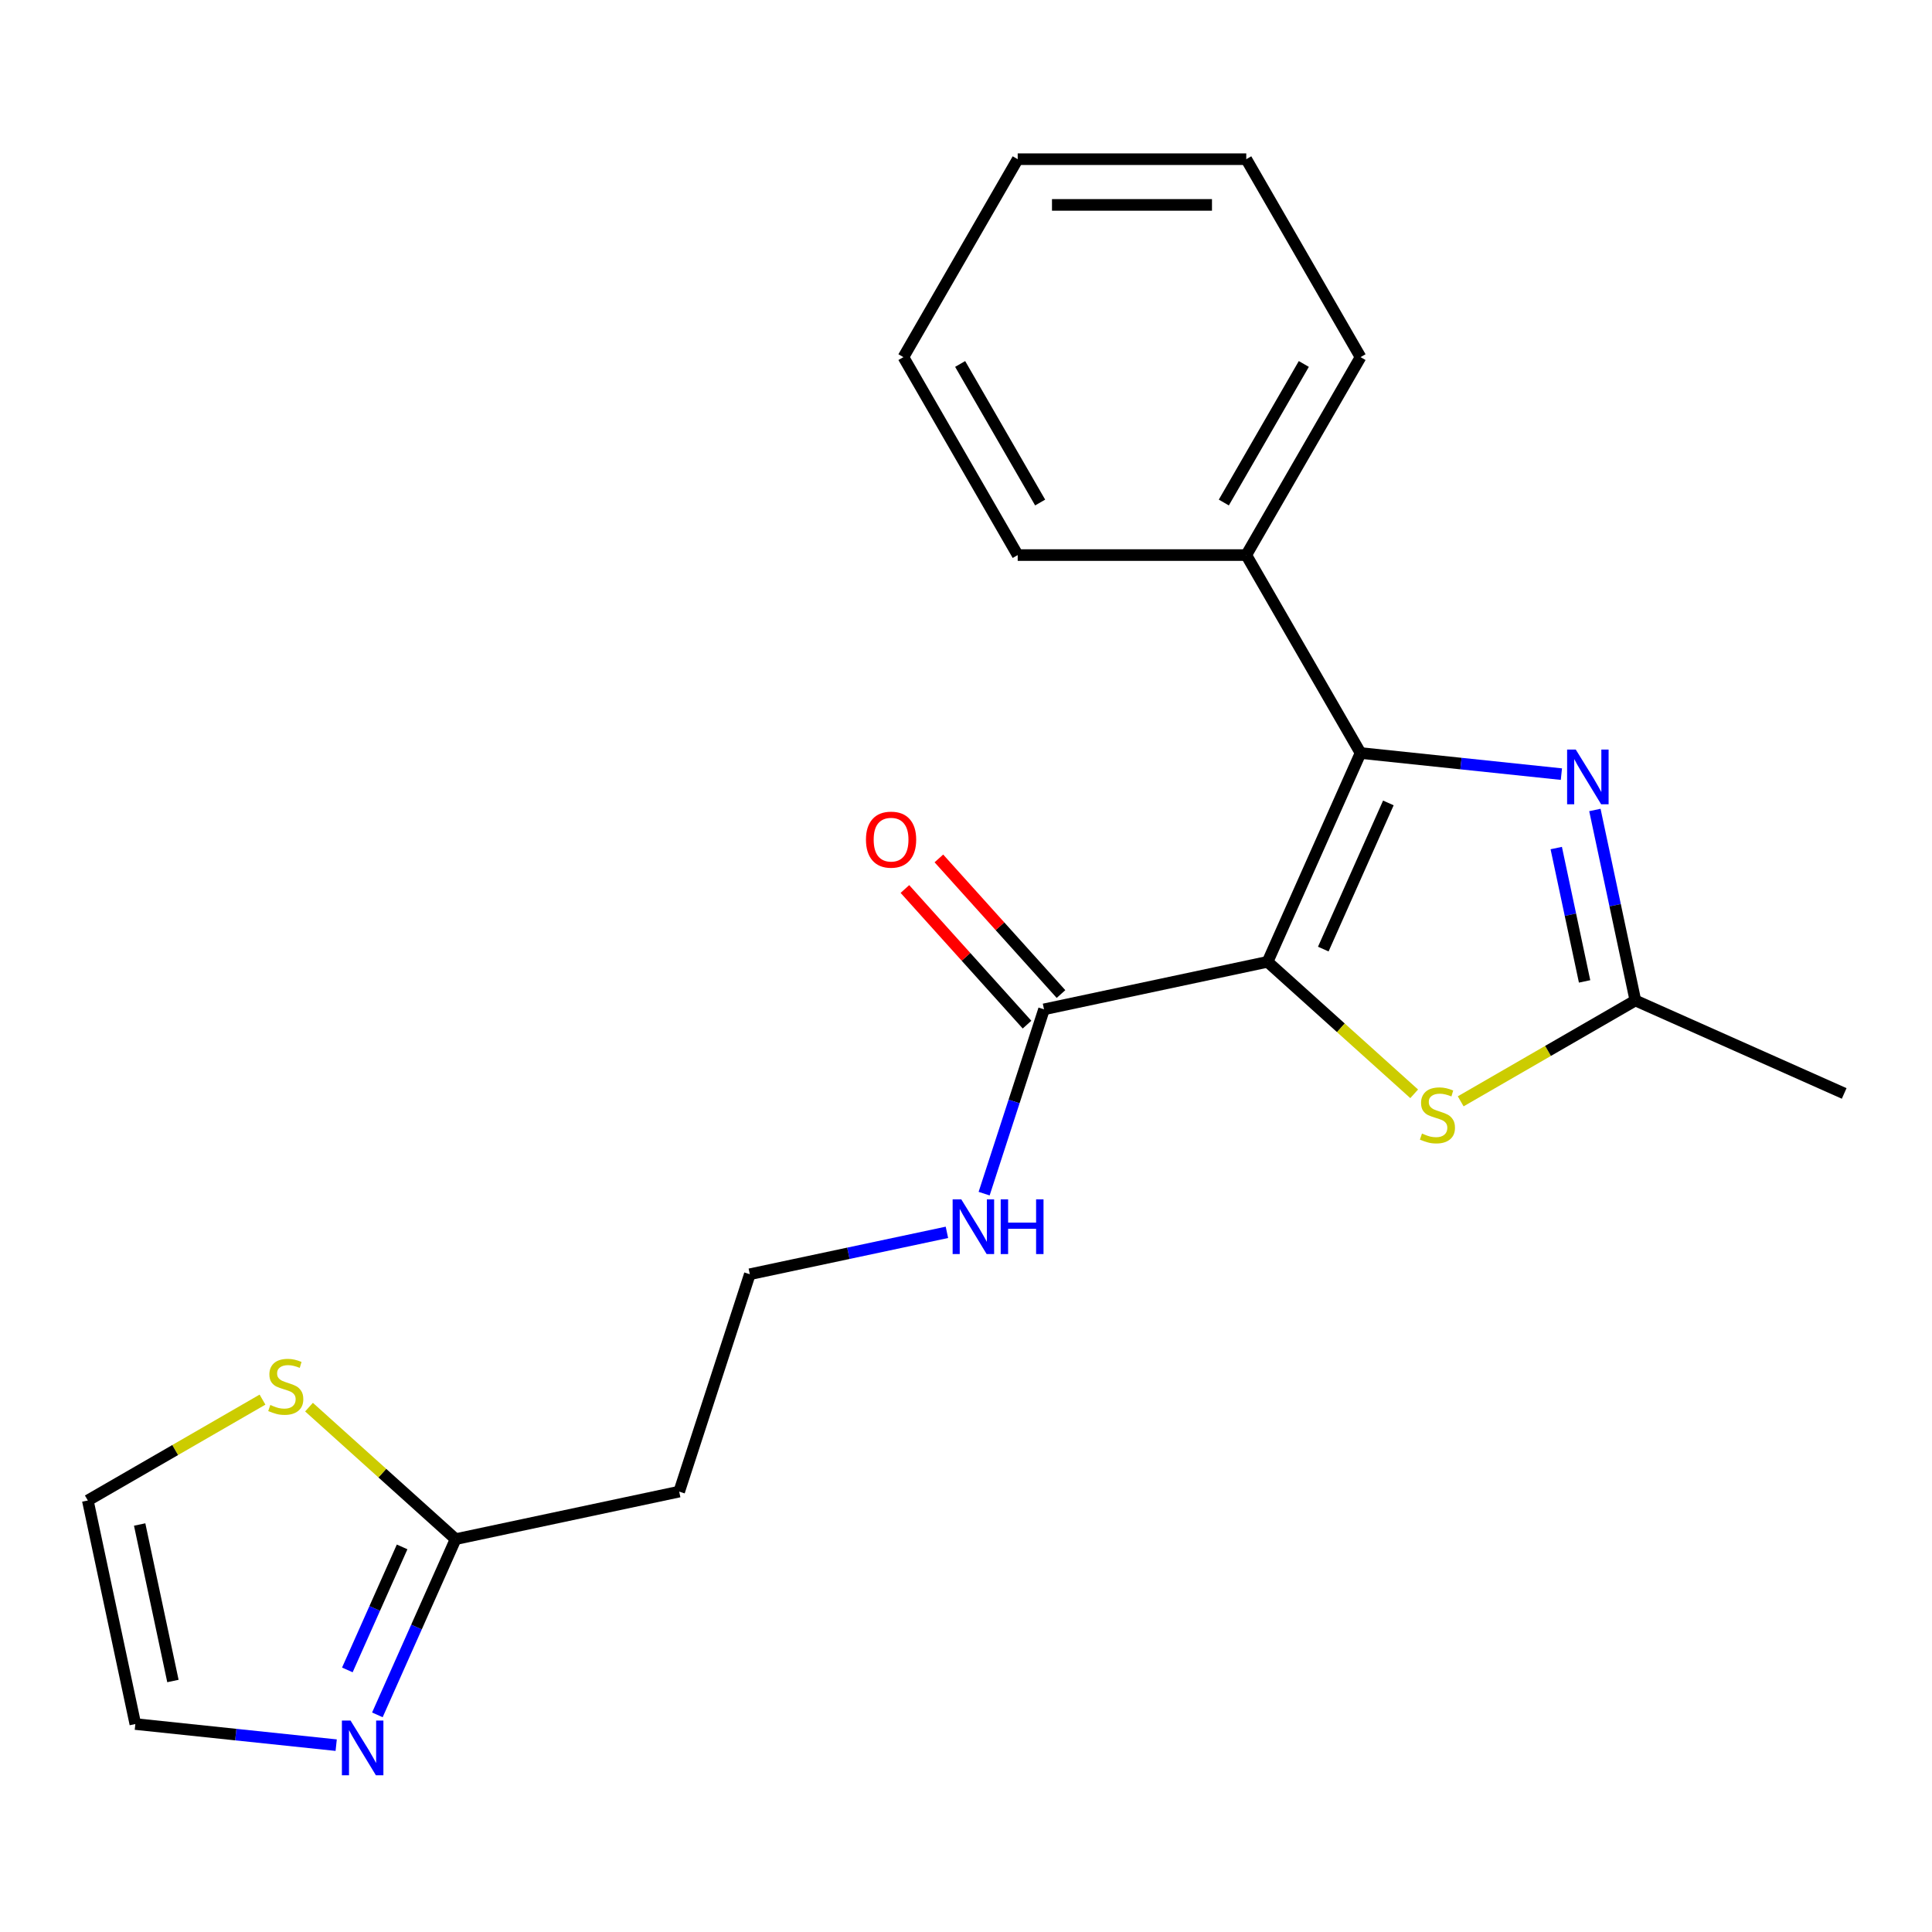 <?xml version='1.0' encoding='iso-8859-1'?>
<svg version='1.1' baseProfile='full'
              xmlns='http://www.w3.org/2000/svg'
                      xmlns:rdkit='http://www.rdkit.org/xml'
                      xmlns:xlink='http://www.w3.org/1999/xlink'
                  xml:space='preserve'
width='1000px' height='1000px' viewBox='0 0 1000 1000'>
<!-- END OF HEADER -->
<rect style='opacity:1.0;fill:#FFFFFF;stroke:none' width='1000' height='1000' x='0' y='0'> </rect>
<path class='bond-0' d='M 656.098,497.836 L 704.217,389.76' style='fill:none;fill-rule:evenodd;stroke:#000000;stroke-width:6px;stroke-linecap:butt;stroke-linejoin:miter;stroke-opacity:1' />
<path class='bond-0' d='M 684.931,491.248 L 718.614,415.595' style='fill:none;fill-rule:evenodd;stroke:#000000;stroke-width:6px;stroke-linecap:butt;stroke-linejoin:miter;stroke-opacity:1' />
<path class='bond-2' d='M 656.098,497.836 L 694.038,531.997' style='fill:none;fill-rule:evenodd;stroke:#000000;stroke-width:6px;stroke-linecap:butt;stroke-linejoin:miter;stroke-opacity:1' />
<path class='bond-2' d='M 694.038,531.997 L 731.977,566.158' style='fill:none;fill-rule:evenodd;stroke:#CCCC00;stroke-width:6px;stroke-linecap:butt;stroke-linejoin:miter;stroke-opacity:1' />
<path class='bond-4' d='M 656.098,497.836 L 540.379,522.433' style='fill:none;fill-rule:evenodd;stroke:#000000;stroke-width:6px;stroke-linecap:butt;stroke-linejoin:miter;stroke-opacity:1' />
<path class='bond-1' d='M 704.217,389.76 L 756.196,395.223' style='fill:none;fill-rule:evenodd;stroke:#000000;stroke-width:6px;stroke-linecap:butt;stroke-linejoin:miter;stroke-opacity:1' />
<path class='bond-1' d='M 756.196,395.223 L 808.175,400.686' style='fill:none;fill-rule:evenodd;stroke:#0000FF;stroke-width:6px;stroke-linecap:butt;stroke-linejoin:miter;stroke-opacity:1' />
<path class='bond-8' d='M 704.217,389.76 L 645.065,287.306' style='fill:none;fill-rule:evenodd;stroke:#000000;stroke-width:6px;stroke-linecap:butt;stroke-linejoin:miter;stroke-opacity:1' />
<path class='bond-21' d='M 825.511,419.244 L 835.99,468.544' style='fill:none;fill-rule:evenodd;stroke:#0000FF;stroke-width:6px;stroke-linecap:butt;stroke-linejoin:miter;stroke-opacity:1' />
<path class='bond-21' d='M 835.99,468.544 L 846.469,517.845' style='fill:none;fill-rule:evenodd;stroke:#000000;stroke-width:6px;stroke-linecap:butt;stroke-linejoin:miter;stroke-opacity:1' />
<path class='bond-21' d='M 805.511,438.953 L 812.846,473.464' style='fill:none;fill-rule:evenodd;stroke:#0000FF;stroke-width:6px;stroke-linecap:butt;stroke-linejoin:miter;stroke-opacity:1' />
<path class='bond-21' d='M 812.846,473.464 L 820.182,507.974' style='fill:none;fill-rule:evenodd;stroke:#000000;stroke-width:6px;stroke-linecap:butt;stroke-linejoin:miter;stroke-opacity:1' />
<path class='bond-3' d='M 756.053,570.047 L 801.261,543.946' style='fill:none;fill-rule:evenodd;stroke:#CCCC00;stroke-width:6px;stroke-linecap:butt;stroke-linejoin:miter;stroke-opacity:1' />
<path class='bond-3' d='M 801.261,543.946 L 846.469,517.845' style='fill:none;fill-rule:evenodd;stroke:#000000;stroke-width:6px;stroke-linecap:butt;stroke-linejoin:miter;stroke-opacity:1' />
<path class='bond-15' d='M 846.469,517.845 L 954.545,565.963' style='fill:none;fill-rule:evenodd;stroke:#000000;stroke-width:6px;stroke-linecap:butt;stroke-linejoin:miter;stroke-opacity:1' />
<path class='bond-12' d='M 549.171,514.517 L 517.567,479.417' style='fill:none;fill-rule:evenodd;stroke:#000000;stroke-width:6px;stroke-linecap:butt;stroke-linejoin:miter;stroke-opacity:1' />
<path class='bond-12' d='M 517.567,479.417 L 485.963,444.317' style='fill:none;fill-rule:evenodd;stroke:#FF0000;stroke-width:6px;stroke-linecap:butt;stroke-linejoin:miter;stroke-opacity:1' />
<path class='bond-12' d='M 531.588,530.349 L 499.984,495.249' style='fill:none;fill-rule:evenodd;stroke:#000000;stroke-width:6px;stroke-linecap:butt;stroke-linejoin:miter;stroke-opacity:1' />
<path class='bond-12' d='M 499.984,495.249 L 468.38,460.15' style='fill:none;fill-rule:evenodd;stroke:#FF0000;stroke-width:6px;stroke-linecap:butt;stroke-linejoin:miter;stroke-opacity:1' />
<path class='bond-13' d='M 540.379,522.433 L 524.881,570.131' style='fill:none;fill-rule:evenodd;stroke:#000000;stroke-width:6px;stroke-linecap:butt;stroke-linejoin:miter;stroke-opacity:1' />
<path class='bond-13' d='M 524.881,570.131 L 509.383,617.829' style='fill:none;fill-rule:evenodd;stroke:#0000FF;stroke-width:6px;stroke-linecap:butt;stroke-linejoin:miter;stroke-opacity:1' />
<path class='bond-5' d='M 195.329,887.613 L 215.577,842.133' style='fill:none;fill-rule:evenodd;stroke:#0000FF;stroke-width:6px;stroke-linecap:butt;stroke-linejoin:miter;stroke-opacity:1' />
<path class='bond-5' d='M 215.577,842.133 L 235.826,796.654' style='fill:none;fill-rule:evenodd;stroke:#000000;stroke-width:6px;stroke-linecap:butt;stroke-linejoin:miter;stroke-opacity:1' />
<path class='bond-5' d='M 179.788,864.345 L 193.962,832.51' style='fill:none;fill-rule:evenodd;stroke:#0000FF;stroke-width:6px;stroke-linecap:butt;stroke-linejoin:miter;stroke-opacity:1' />
<path class='bond-5' d='M 193.962,832.51 L 208.136,800.674' style='fill:none;fill-rule:evenodd;stroke:#000000;stroke-width:6px;stroke-linecap:butt;stroke-linejoin:miter;stroke-opacity:1' />
<path class='bond-9' d='M 174.01,903.29 L 122.03,897.827' style='fill:none;fill-rule:evenodd;stroke:#0000FF;stroke-width:6px;stroke-linecap:butt;stroke-linejoin:miter;stroke-opacity:1' />
<path class='bond-9' d='M 122.03,897.827 L 70.051,892.364' style='fill:none;fill-rule:evenodd;stroke:#000000;stroke-width:6px;stroke-linecap:butt;stroke-linejoin:miter;stroke-opacity:1' />
<path class='bond-6' d='M 235.826,796.654 L 351.545,772.057' style='fill:none;fill-rule:evenodd;stroke:#000000;stroke-width:6px;stroke-linecap:butt;stroke-linejoin:miter;stroke-opacity:1' />
<path class='bond-7' d='M 235.826,796.654 L 197.886,762.493' style='fill:none;fill-rule:evenodd;stroke:#000000;stroke-width:6px;stroke-linecap:butt;stroke-linejoin:miter;stroke-opacity:1' />
<path class='bond-7' d='M 197.886,762.493 L 159.946,728.332' style='fill:none;fill-rule:evenodd;stroke:#CCCC00;stroke-width:6px;stroke-linecap:butt;stroke-linejoin:miter;stroke-opacity:1' />
<path class='bond-11' d='M 135.871,724.443 L 90.663,750.544' style='fill:none;fill-rule:evenodd;stroke:#CCCC00;stroke-width:6px;stroke-linecap:butt;stroke-linejoin:miter;stroke-opacity:1' />
<path class='bond-11' d='M 90.663,750.544 L 45.455,776.645' style='fill:none;fill-rule:evenodd;stroke:#000000;stroke-width:6px;stroke-linecap:butt;stroke-linejoin:miter;stroke-opacity:1' />
<path class='bond-16' d='M 645.065,287.306 L 704.217,184.851' style='fill:none;fill-rule:evenodd;stroke:#000000;stroke-width:6px;stroke-linecap:butt;stroke-linejoin:miter;stroke-opacity:1' />
<path class='bond-16' d='M 633.447,260.107 L 674.853,188.389' style='fill:none;fill-rule:evenodd;stroke:#000000;stroke-width:6px;stroke-linecap:butt;stroke-linejoin:miter;stroke-opacity:1' />
<path class='bond-17' d='M 645.065,287.306 L 526.761,287.306' style='fill:none;fill-rule:evenodd;stroke:#000000;stroke-width:6px;stroke-linecap:butt;stroke-linejoin:miter;stroke-opacity:1' />
<path class='bond-23' d='M 70.051,892.364 L 45.455,776.645' style='fill:none;fill-rule:evenodd;stroke:#000000;stroke-width:6px;stroke-linecap:butt;stroke-linejoin:miter;stroke-opacity:1' />
<path class='bond-23' d='M 89.506,870.087 L 72.288,789.084' style='fill:none;fill-rule:evenodd;stroke:#000000;stroke-width:6px;stroke-linecap:butt;stroke-linejoin:miter;stroke-opacity:1' />
<path class='bond-10' d='M 351.545,772.057 L 388.103,659.543' style='fill:none;fill-rule:evenodd;stroke:#000000;stroke-width:6px;stroke-linecap:butt;stroke-linejoin:miter;stroke-opacity:1' />
<path class='bond-14' d='M 490.124,637.858 L 439.113,648.701' style='fill:none;fill-rule:evenodd;stroke:#0000FF;stroke-width:6px;stroke-linecap:butt;stroke-linejoin:miter;stroke-opacity:1' />
<path class='bond-14' d='M 439.113,648.701 L 388.103,659.543' style='fill:none;fill-rule:evenodd;stroke:#000000;stroke-width:6px;stroke-linecap:butt;stroke-linejoin:miter;stroke-opacity:1' />
<path class='bond-19' d='M 704.217,184.851 L 645.065,82.397' style='fill:none;fill-rule:evenodd;stroke:#000000;stroke-width:6px;stroke-linecap:butt;stroke-linejoin:miter;stroke-opacity:1' />
<path class='bond-18' d='M 526.761,287.306 L 467.609,184.851' style='fill:none;fill-rule:evenodd;stroke:#000000;stroke-width:6px;stroke-linecap:butt;stroke-linejoin:miter;stroke-opacity:1' />
<path class='bond-18' d='M 538.379,260.107 L 496.972,188.389' style='fill:none;fill-rule:evenodd;stroke:#000000;stroke-width:6px;stroke-linecap:butt;stroke-linejoin:miter;stroke-opacity:1' />
<path class='bond-20' d='M 467.609,184.851 L 526.761,82.397' style='fill:none;fill-rule:evenodd;stroke:#000000;stroke-width:6px;stroke-linecap:butt;stroke-linejoin:miter;stroke-opacity:1' />
<path class='bond-22' d='M 645.065,82.397 L 526.761,82.397' style='fill:none;fill-rule:evenodd;stroke:#000000;stroke-width:6px;stroke-linecap:butt;stroke-linejoin:miter;stroke-opacity:1' />
<path class='bond-22' d='M 627.319,106.058 L 544.506,106.058' style='fill:none;fill-rule:evenodd;stroke:#000000;stroke-width:6px;stroke-linecap:butt;stroke-linejoin:miter;stroke-opacity:1' />
<path  class='atom-2' d='M 815.613 387.966
L 824.893 402.966
Q 825.813 404.446, 827.293 407.126
Q 828.773 409.806, 828.853 409.966
L 828.853 387.966
L 832.613 387.966
L 832.613 416.286
L 828.733 416.286
L 818.773 399.886
Q 817.613 397.966, 816.373 395.766
Q 815.173 393.566, 814.813 392.886
L 814.813 416.286
L 811.133 416.286
L 811.133 387.966
L 815.613 387.966
' fill='#0000FF'/>
<path  class='atom-3' d='M 736.015 586.717
Q 736.335 586.837, 737.655 587.397
Q 738.975 587.957, 740.415 588.317
Q 741.895 588.637, 743.335 588.637
Q 746.015 588.637, 747.575 587.357
Q 749.135 586.037, 749.135 583.757
Q 749.135 582.197, 748.335 581.237
Q 747.575 580.277, 746.375 579.757
Q 745.175 579.237, 743.175 578.637
Q 740.655 577.877, 739.135 577.157
Q 737.655 576.437, 736.575 574.917
Q 735.535 573.397, 735.535 570.837
Q 735.535 567.277, 737.935 565.077
Q 740.375 562.877, 745.175 562.877
Q 748.455 562.877, 752.175 564.437
L 751.255 567.517
Q 747.855 566.117, 745.295 566.117
Q 742.535 566.117, 741.015 567.277
Q 739.495 568.397, 739.535 570.357
Q 739.535 571.877, 740.295 572.797
Q 741.095 573.717, 742.215 574.237
Q 743.375 574.757, 745.295 575.357
Q 747.855 576.157, 749.375 576.957
Q 750.895 577.757, 751.975 579.397
Q 753.095 580.997, 753.095 583.757
Q 753.095 587.677, 750.455 589.797
Q 747.855 591.877, 743.495 591.877
Q 740.975 591.877, 739.055 591.317
Q 737.175 590.797, 734.935 589.877
L 736.015 586.717
' fill='#CCCC00'/>
<path  class='atom-6' d='M 181.447 890.57
L 190.727 905.57
Q 191.647 907.05, 193.127 909.73
Q 194.607 912.41, 194.687 912.57
L 194.687 890.57
L 198.447 890.57
L 198.447 918.89
L 194.567 918.89
L 184.607 902.49
Q 183.447 900.57, 182.207 898.37
Q 181.007 896.17, 180.647 895.49
L 180.647 918.89
L 176.967 918.89
L 176.967 890.57
L 181.447 890.57
' fill='#0000FF'/>
<path  class='atom-8' d='M 139.909 727.213
Q 140.229 727.333, 141.549 727.893
Q 142.869 728.453, 144.309 728.813
Q 145.789 729.133, 147.229 729.133
Q 149.909 729.133, 151.469 727.853
Q 153.029 726.533, 153.029 724.253
Q 153.029 722.693, 152.229 721.733
Q 151.469 720.773, 150.269 720.253
Q 149.069 719.733, 147.069 719.133
Q 144.549 718.373, 143.029 717.653
Q 141.549 716.933, 140.469 715.413
Q 139.429 713.893, 139.429 711.333
Q 139.429 707.773, 141.829 705.573
Q 144.269 703.373, 149.069 703.373
Q 152.349 703.373, 156.069 704.933
L 155.149 708.013
Q 151.749 706.613, 149.189 706.613
Q 146.429 706.613, 144.909 707.773
Q 143.389 708.893, 143.429 710.853
Q 143.429 712.373, 144.189 713.293
Q 144.989 714.213, 146.109 714.733
Q 147.269 715.253, 149.189 715.853
Q 151.749 716.653, 153.269 717.453
Q 154.789 718.253, 155.869 719.893
Q 156.989 721.493, 156.989 724.253
Q 156.989 728.173, 154.349 730.293
Q 151.749 732.373, 147.389 732.373
Q 144.869 732.373, 142.949 731.813
Q 141.069 731.293, 138.829 730.373
L 139.909 727.213
' fill='#CCCC00'/>
<path  class='atom-13' d='M 448.218 434.596
Q 448.218 427.796, 451.578 423.996
Q 454.938 420.196, 461.218 420.196
Q 467.498 420.196, 470.858 423.996
Q 474.218 427.796, 474.218 434.596
Q 474.218 441.476, 470.818 445.396
Q 467.418 449.276, 461.218 449.276
Q 454.978 449.276, 451.578 445.396
Q 448.218 441.516, 448.218 434.596
M 461.218 446.076
Q 465.538 446.076, 467.858 443.196
Q 470.218 440.276, 470.218 434.596
Q 470.218 429.036, 467.858 426.236
Q 465.538 423.396, 461.218 423.396
Q 456.898 423.396, 454.538 426.196
Q 452.218 428.996, 452.218 434.596
Q 452.218 440.316, 454.538 443.196
Q 456.898 446.076, 461.218 446.076
' fill='#FF0000'/>
<path  class='atom-14' d='M 497.561 620.787
L 506.841 635.787
Q 507.761 637.267, 509.241 639.947
Q 510.721 642.627, 510.801 642.787
L 510.801 620.787
L 514.561 620.787
L 514.561 649.107
L 510.681 649.107
L 500.721 632.707
Q 499.561 630.787, 498.321 628.587
Q 497.121 626.387, 496.761 625.707
L 496.761 649.107
L 493.081 649.107
L 493.081 620.787
L 497.561 620.787
' fill='#0000FF'/>
<path  class='atom-14' d='M 517.961 620.787
L 521.801 620.787
L 521.801 632.827
L 536.281 632.827
L 536.281 620.787
L 540.121 620.787
L 540.121 649.107
L 536.281 649.107
L 536.281 636.027
L 521.801 636.027
L 521.801 649.107
L 517.961 649.107
L 517.961 620.787
' fill='#0000FF'/>
</svg>

